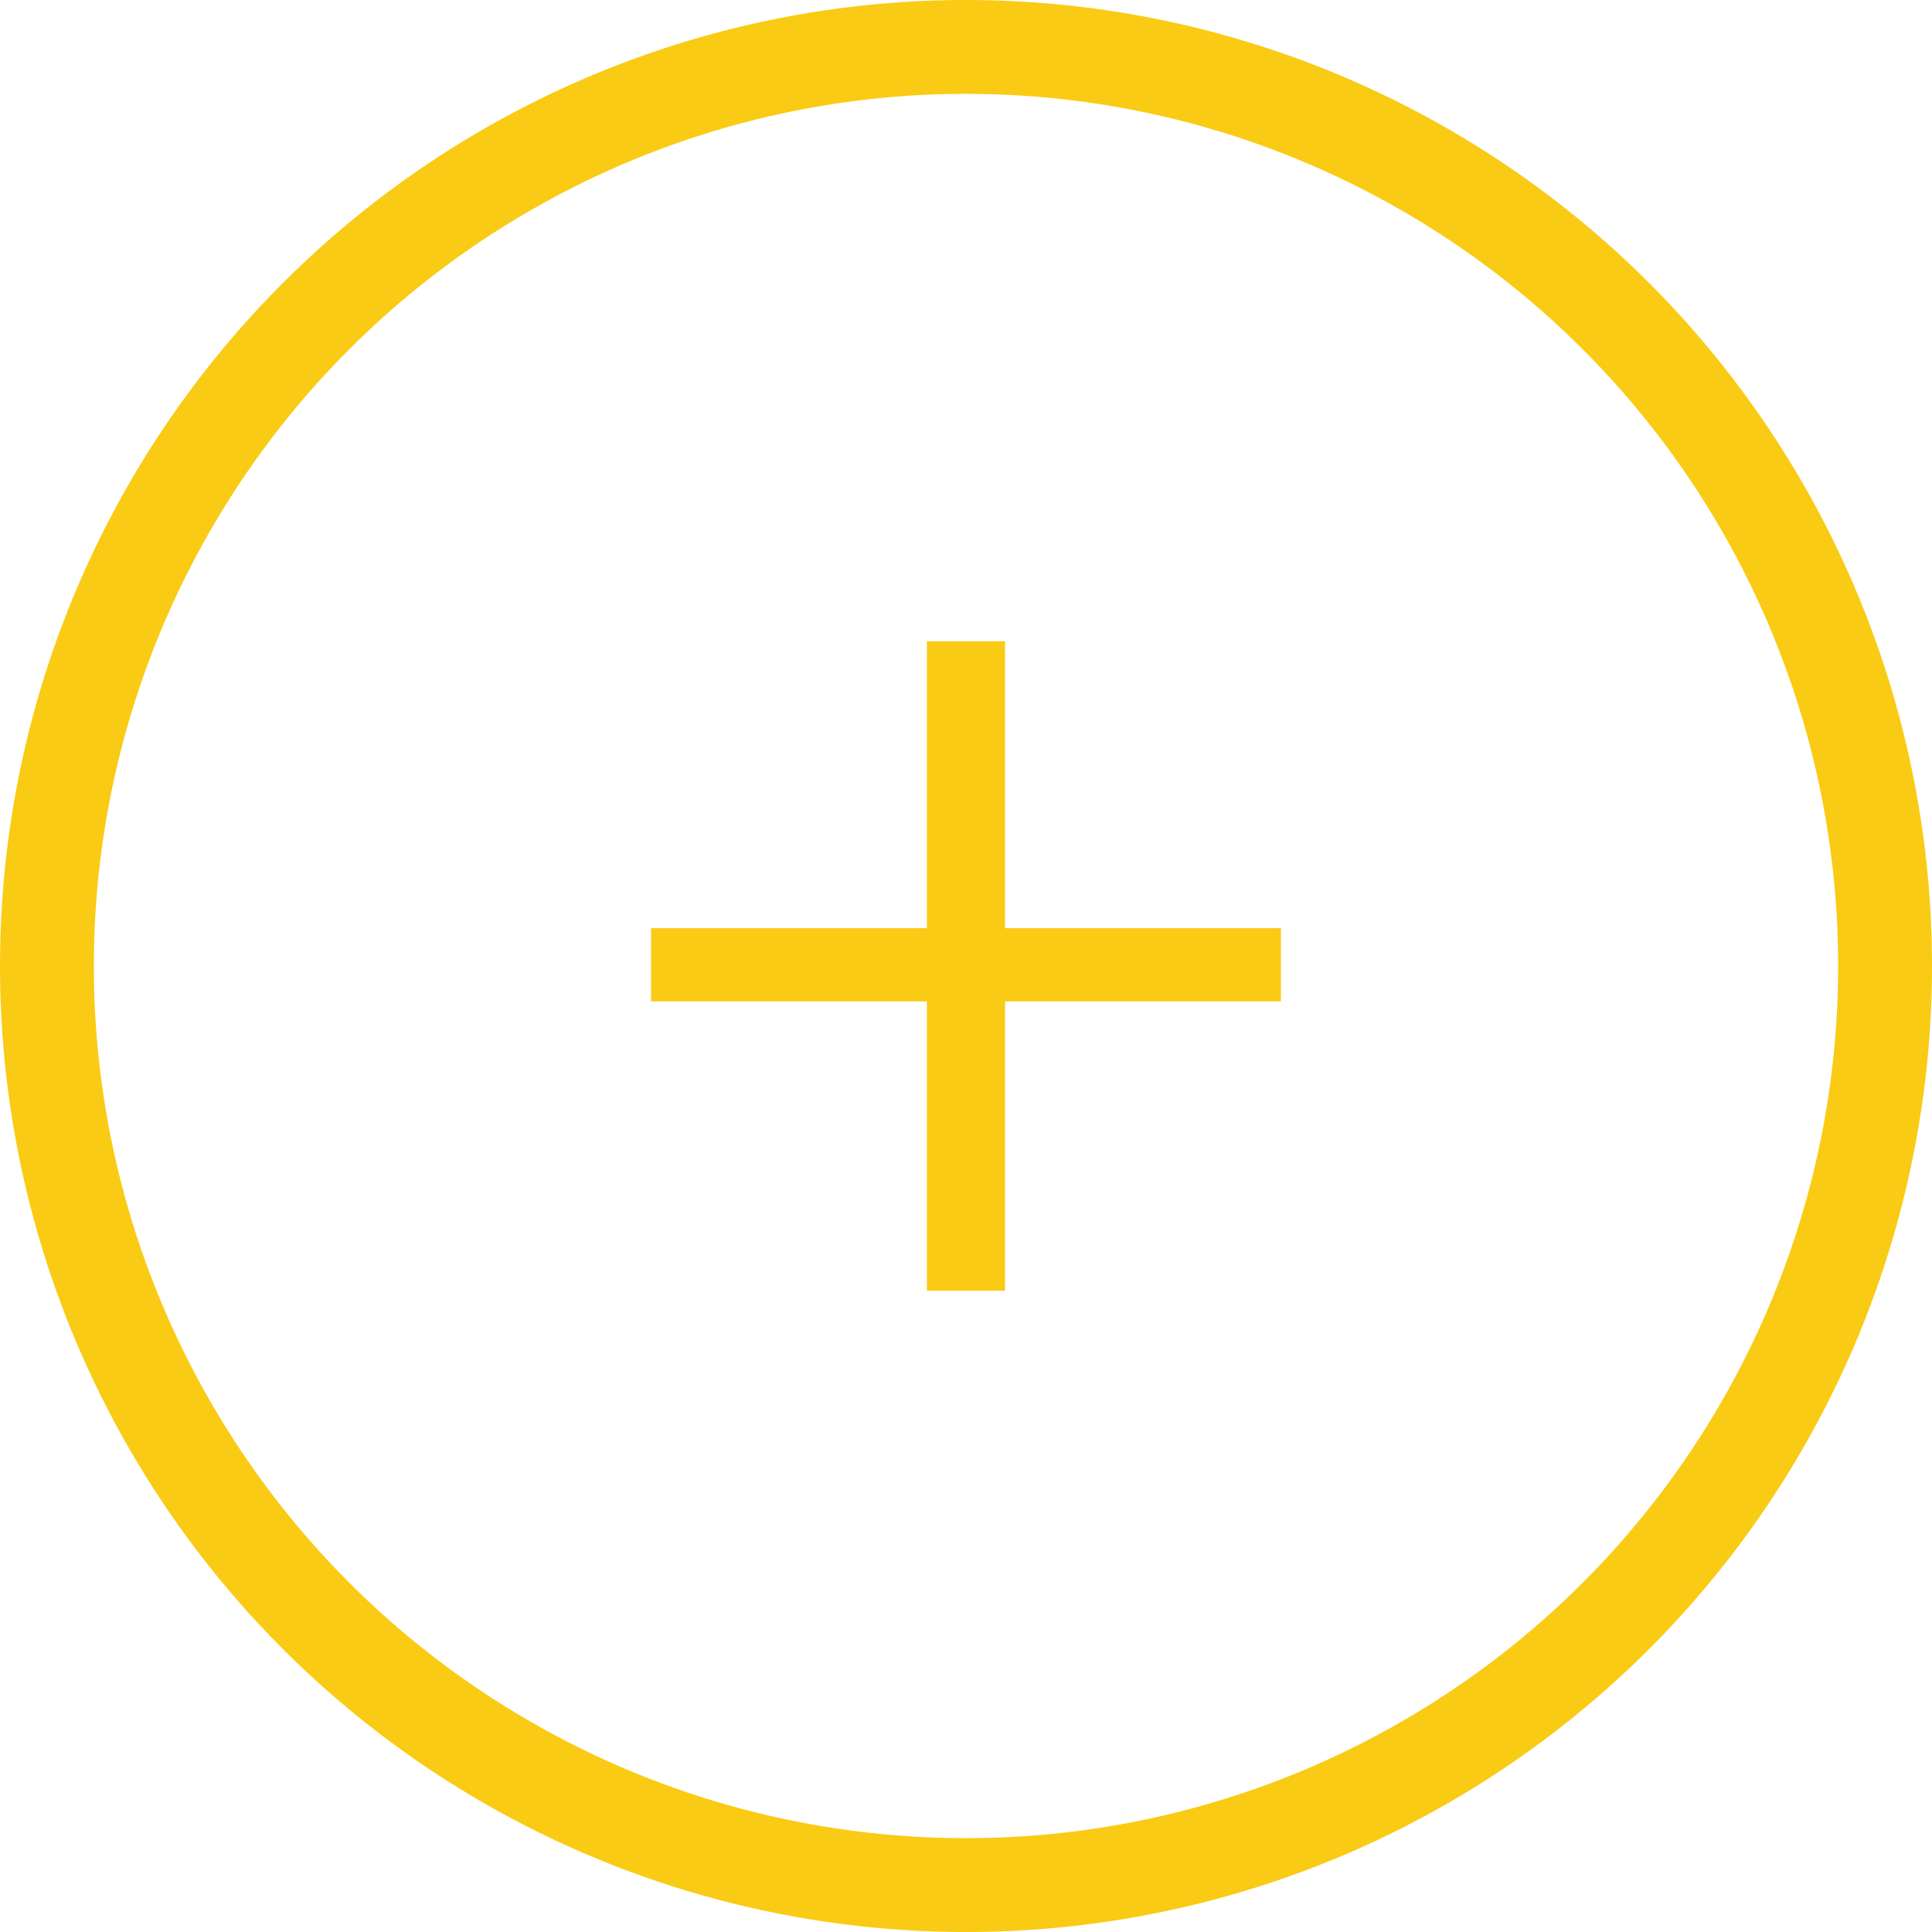 <?xml version="1.0" encoding="utf-8"?>
<!-- Generator: Adobe Illustrator 16.0.0, SVG Export Plug-In . SVG Version: 6.00 Build 0)  -->
<!DOCTYPE svg PUBLIC "-//W3C//DTD SVG 1.1//EN" "http://www.w3.org/Graphics/SVG/1.1/DTD/svg11.dtd">
<svg version="1.1" id="Layer_1" xmlns="http://www.w3.org/2000/svg" xmlns:xlink="http://www.w3.org/1999/xlink" x="0px" y="0px"
	 width="76.894px" height="76.893px" viewBox="0 0 76.894 76.893" enable-background="new 0 0 76.894 76.893" xml:space="preserve">
<g>
	<circle fill="none" stroke="#F9CB14" stroke-width="3.735" stroke-miterlimit="10" cx="38.447" cy="38.447" r="36.58"/>
	<g>
		<path fill="#F9CB14" d="M40.001,25.523v11.418h10.98v2.915h-10.98v11.516h-3.109V39.856h-10.98v-2.915h10.98V25.523H40.001z"/>
	</g>
</g>
<g>
</g>
<g>
</g>
<g>
</g>
<g>
</g>
<g>
</g>
<g>
</g>
</svg>
